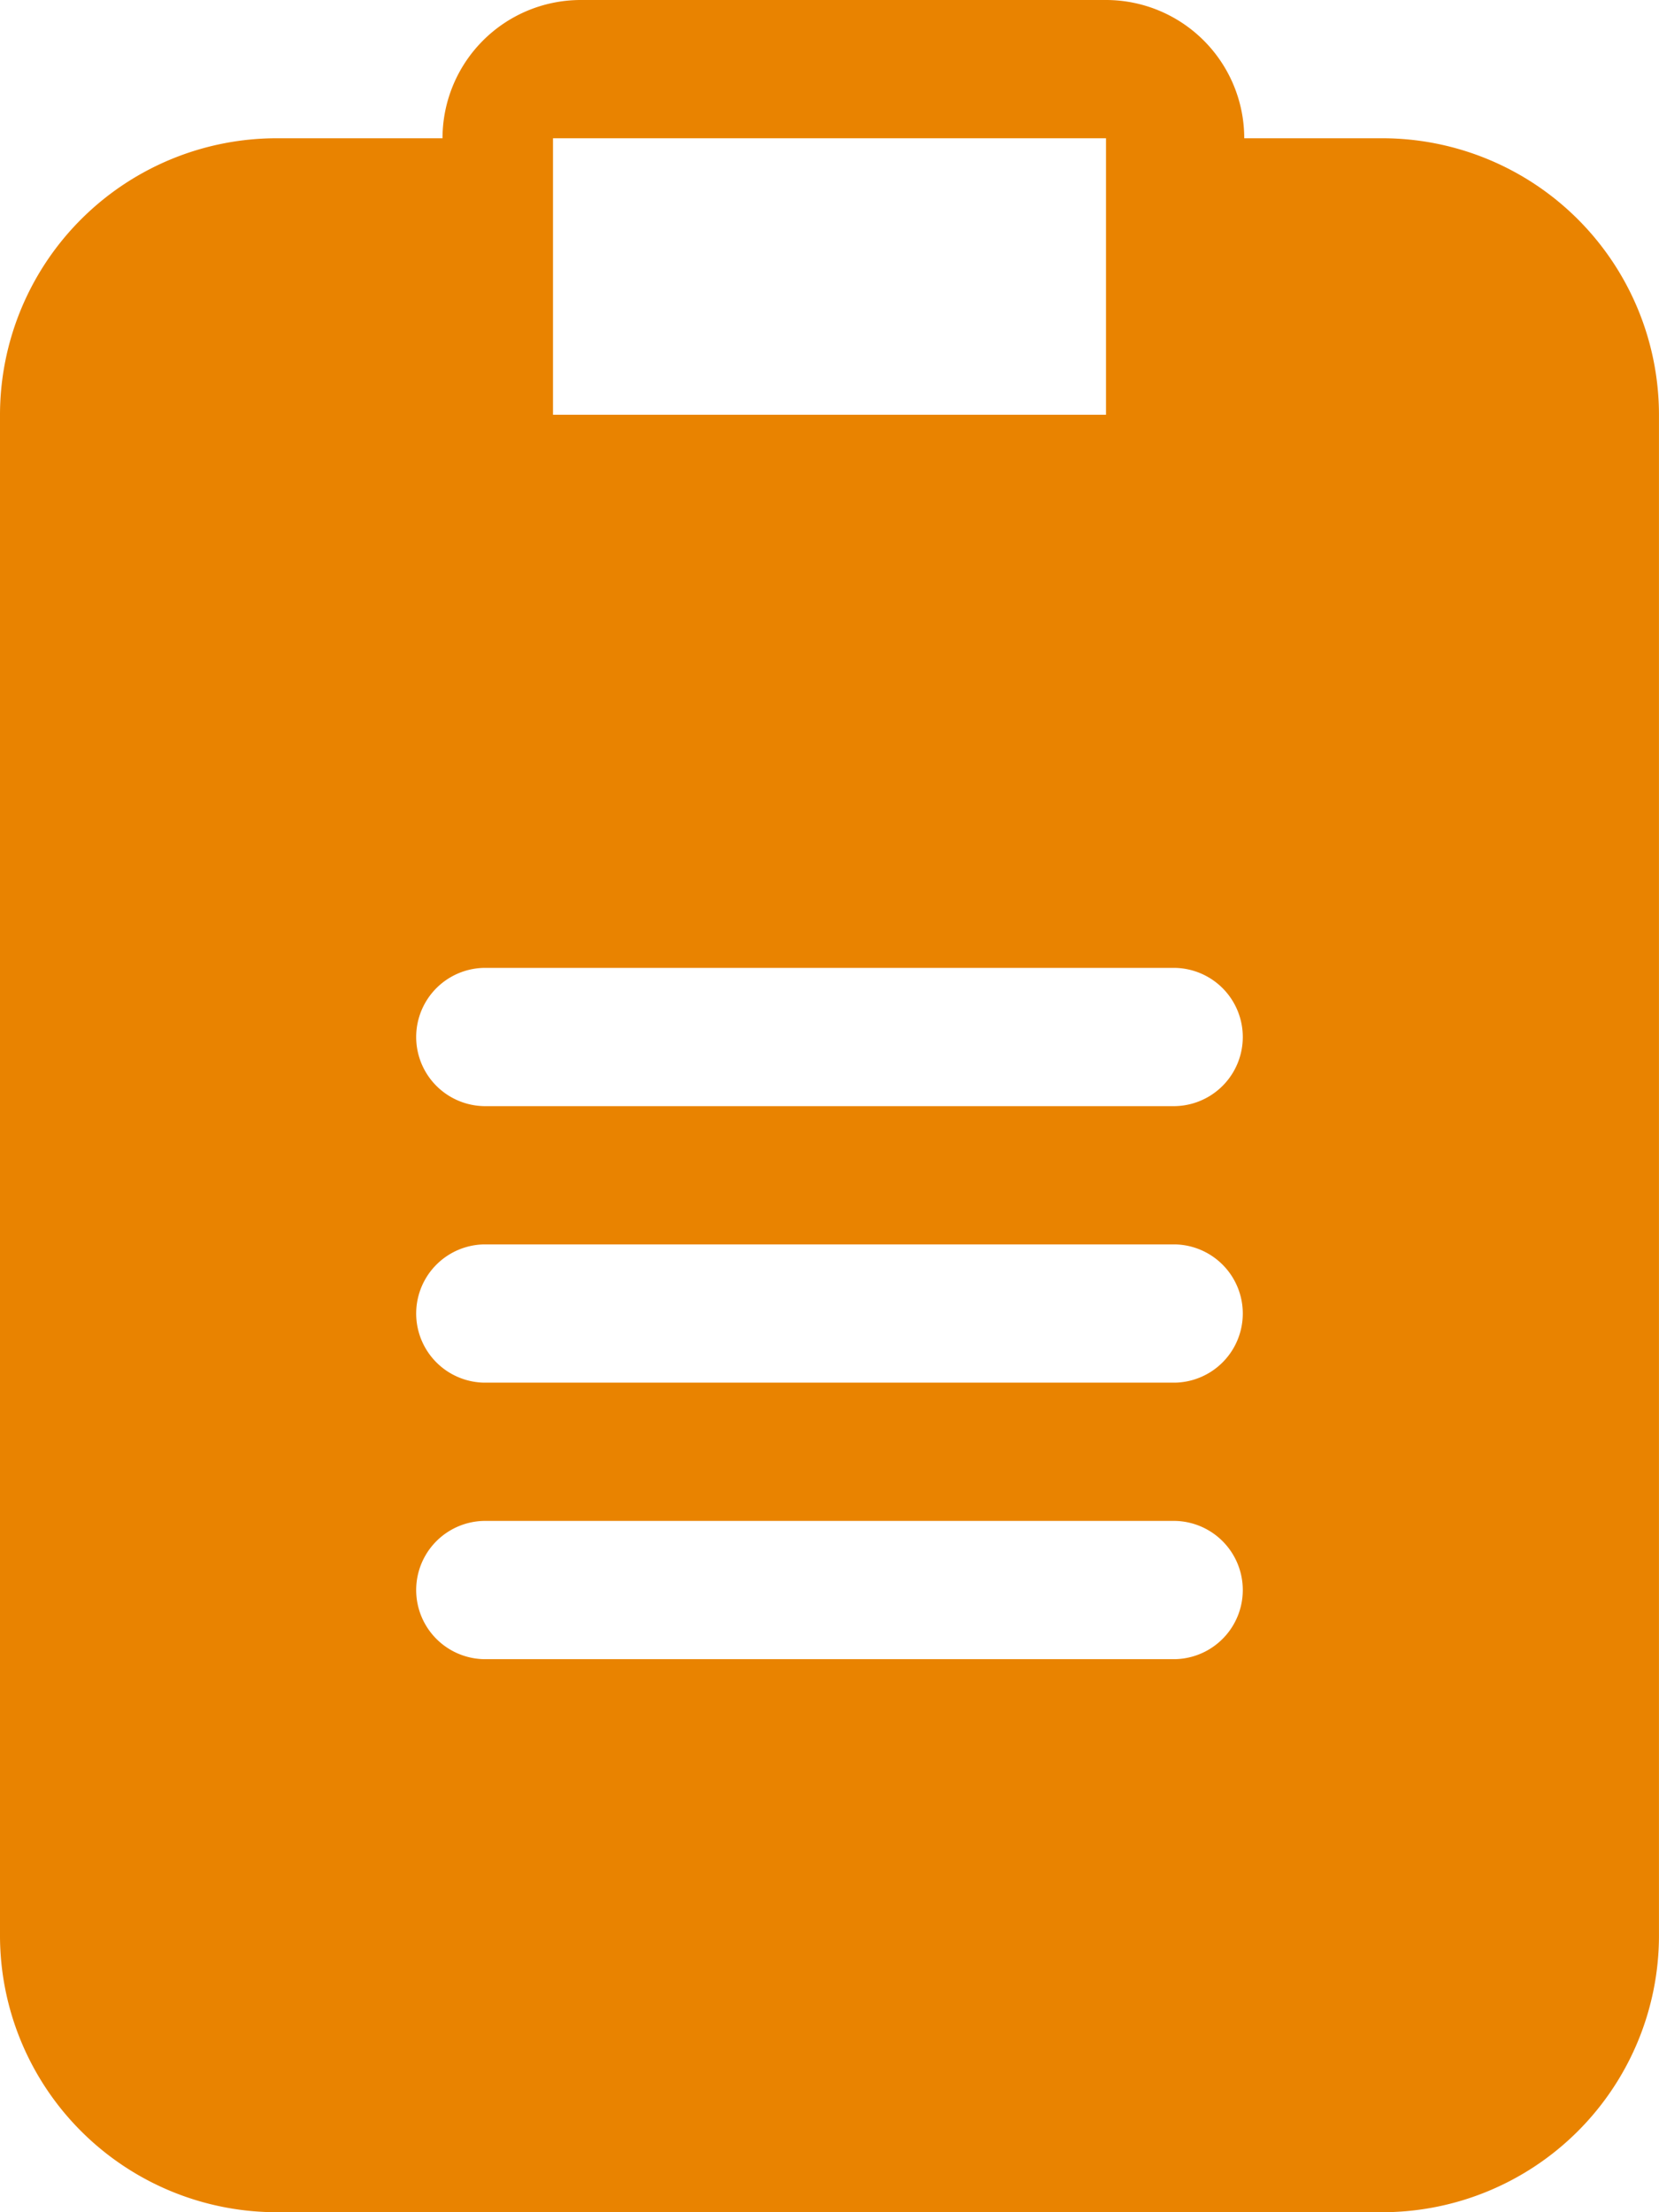 <svg xmlns="http://www.w3.org/2000/svg" width="54.327" height="72.436" viewBox="0 0 54.327 72.436">
  <path id="reservation-form_4_" d="M47.272,4.527H42.745A4.529,4.529,0,0,0,38.218,0h-17.2a4.529,4.529,0,0,0-4.527,4.527H11.054A9.064,9.064,0,0,0,2,13.582v49.8a9.064,9.064,0,0,0,9.054,9.054H47.272a9.064,9.064,0,0,0,9.054-9.054v-49.8A9.064,9.064,0,0,0,47.272,4.527Zm-27.163,0H38.218v9.054H20.109Zm20.372,49.8H17.845a2.264,2.264,0,0,1,0-4.527H40.481a2.264,2.264,0,0,1,0,4.527Zm0-9.054H17.845a2.264,2.264,0,0,1,0-4.527H40.481a2.264,2.264,0,0,1,0,4.527Zm0-9.054H17.845a2.264,2.264,0,0,1,0-4.527H40.481a2.264,2.264,0,0,1,0,4.527Z" transform="translate(-2)" fill="#e98300"/>
</svg>
